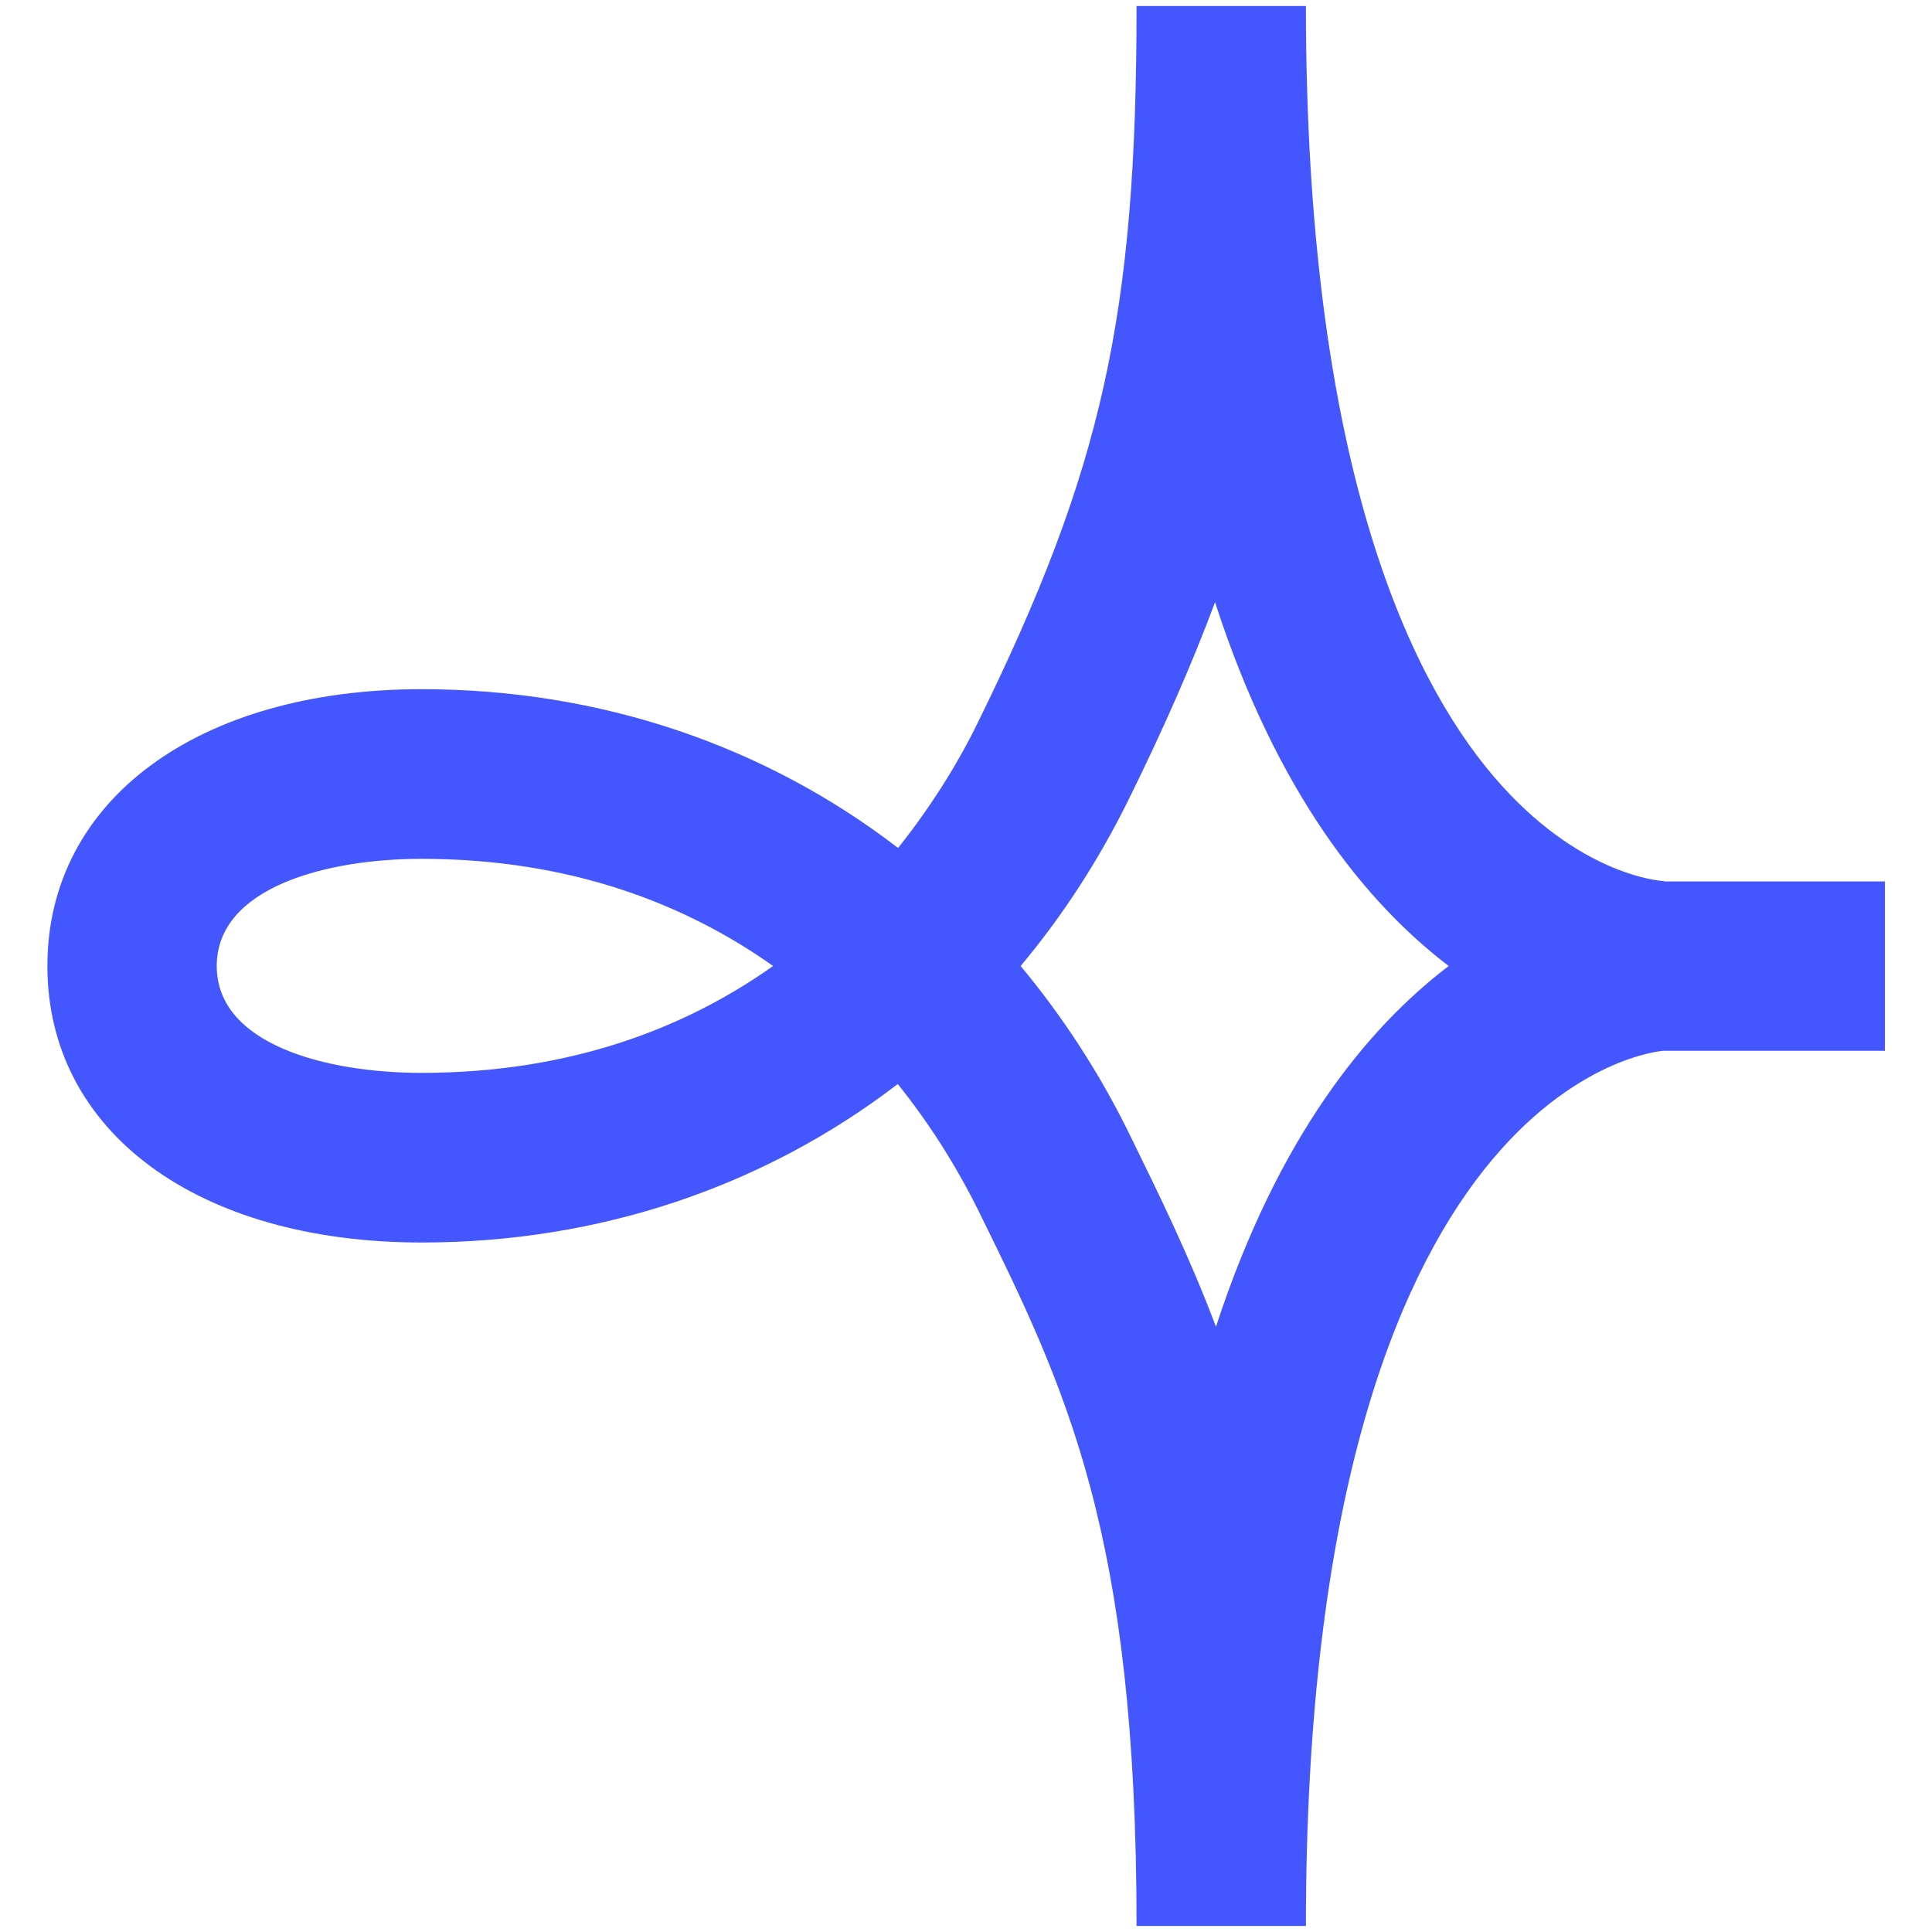 <svg xmlns="http://www.w3.org/2000/svg" viewBox="0 0 64 64"><path d="M55.14 29.19c-.2-.01-2.89-.22-5.66-3.47-2.84-3.33-6.22-10.47-6.22-25.52h-5.61c0 10.24-1.13 15.34-5.27 23.76-.52 1.07-1.38 2.56-2.63 4.13-4.41-3.39-9.86-5.26-15.78-5.26-7.41 0-12.4 3.68-12.4 9.17s4.98 9.16 12.4 9.16c5.92 0 11.36-1.87 15.77-5.25 1.26 1.57 2.11 3.07 2.64 4.13 2.95 5.99 5.27 10.73 5.27 23.76h5.61c0-28.14 11.78-28.99 11.84-28.99h7.34V29.2h-7.3Zm-41.18 6.35c-3.13 0-6.78-.93-6.78-3.54s3.65-3.55 6.78-3.55c4.99 0 8.8 1.53 11.65 3.55-2.85 2.02-6.66 3.54-11.65 3.54Zm26.32 8.41c-.87-2.31-1.86-4.33-2.87-6.39-1-2.04-2.22-3.9-3.6-5.56 1.39-1.66 2.6-3.52 3.6-5.56 1.14-2.31 2.07-4.43 2.84-6.49 2.05 6.33 5 9.96 7.74 12.05-2.72 2.07-5.66 5.68-7.71 11.95Z" style="fill:#4457ff"/></svg>